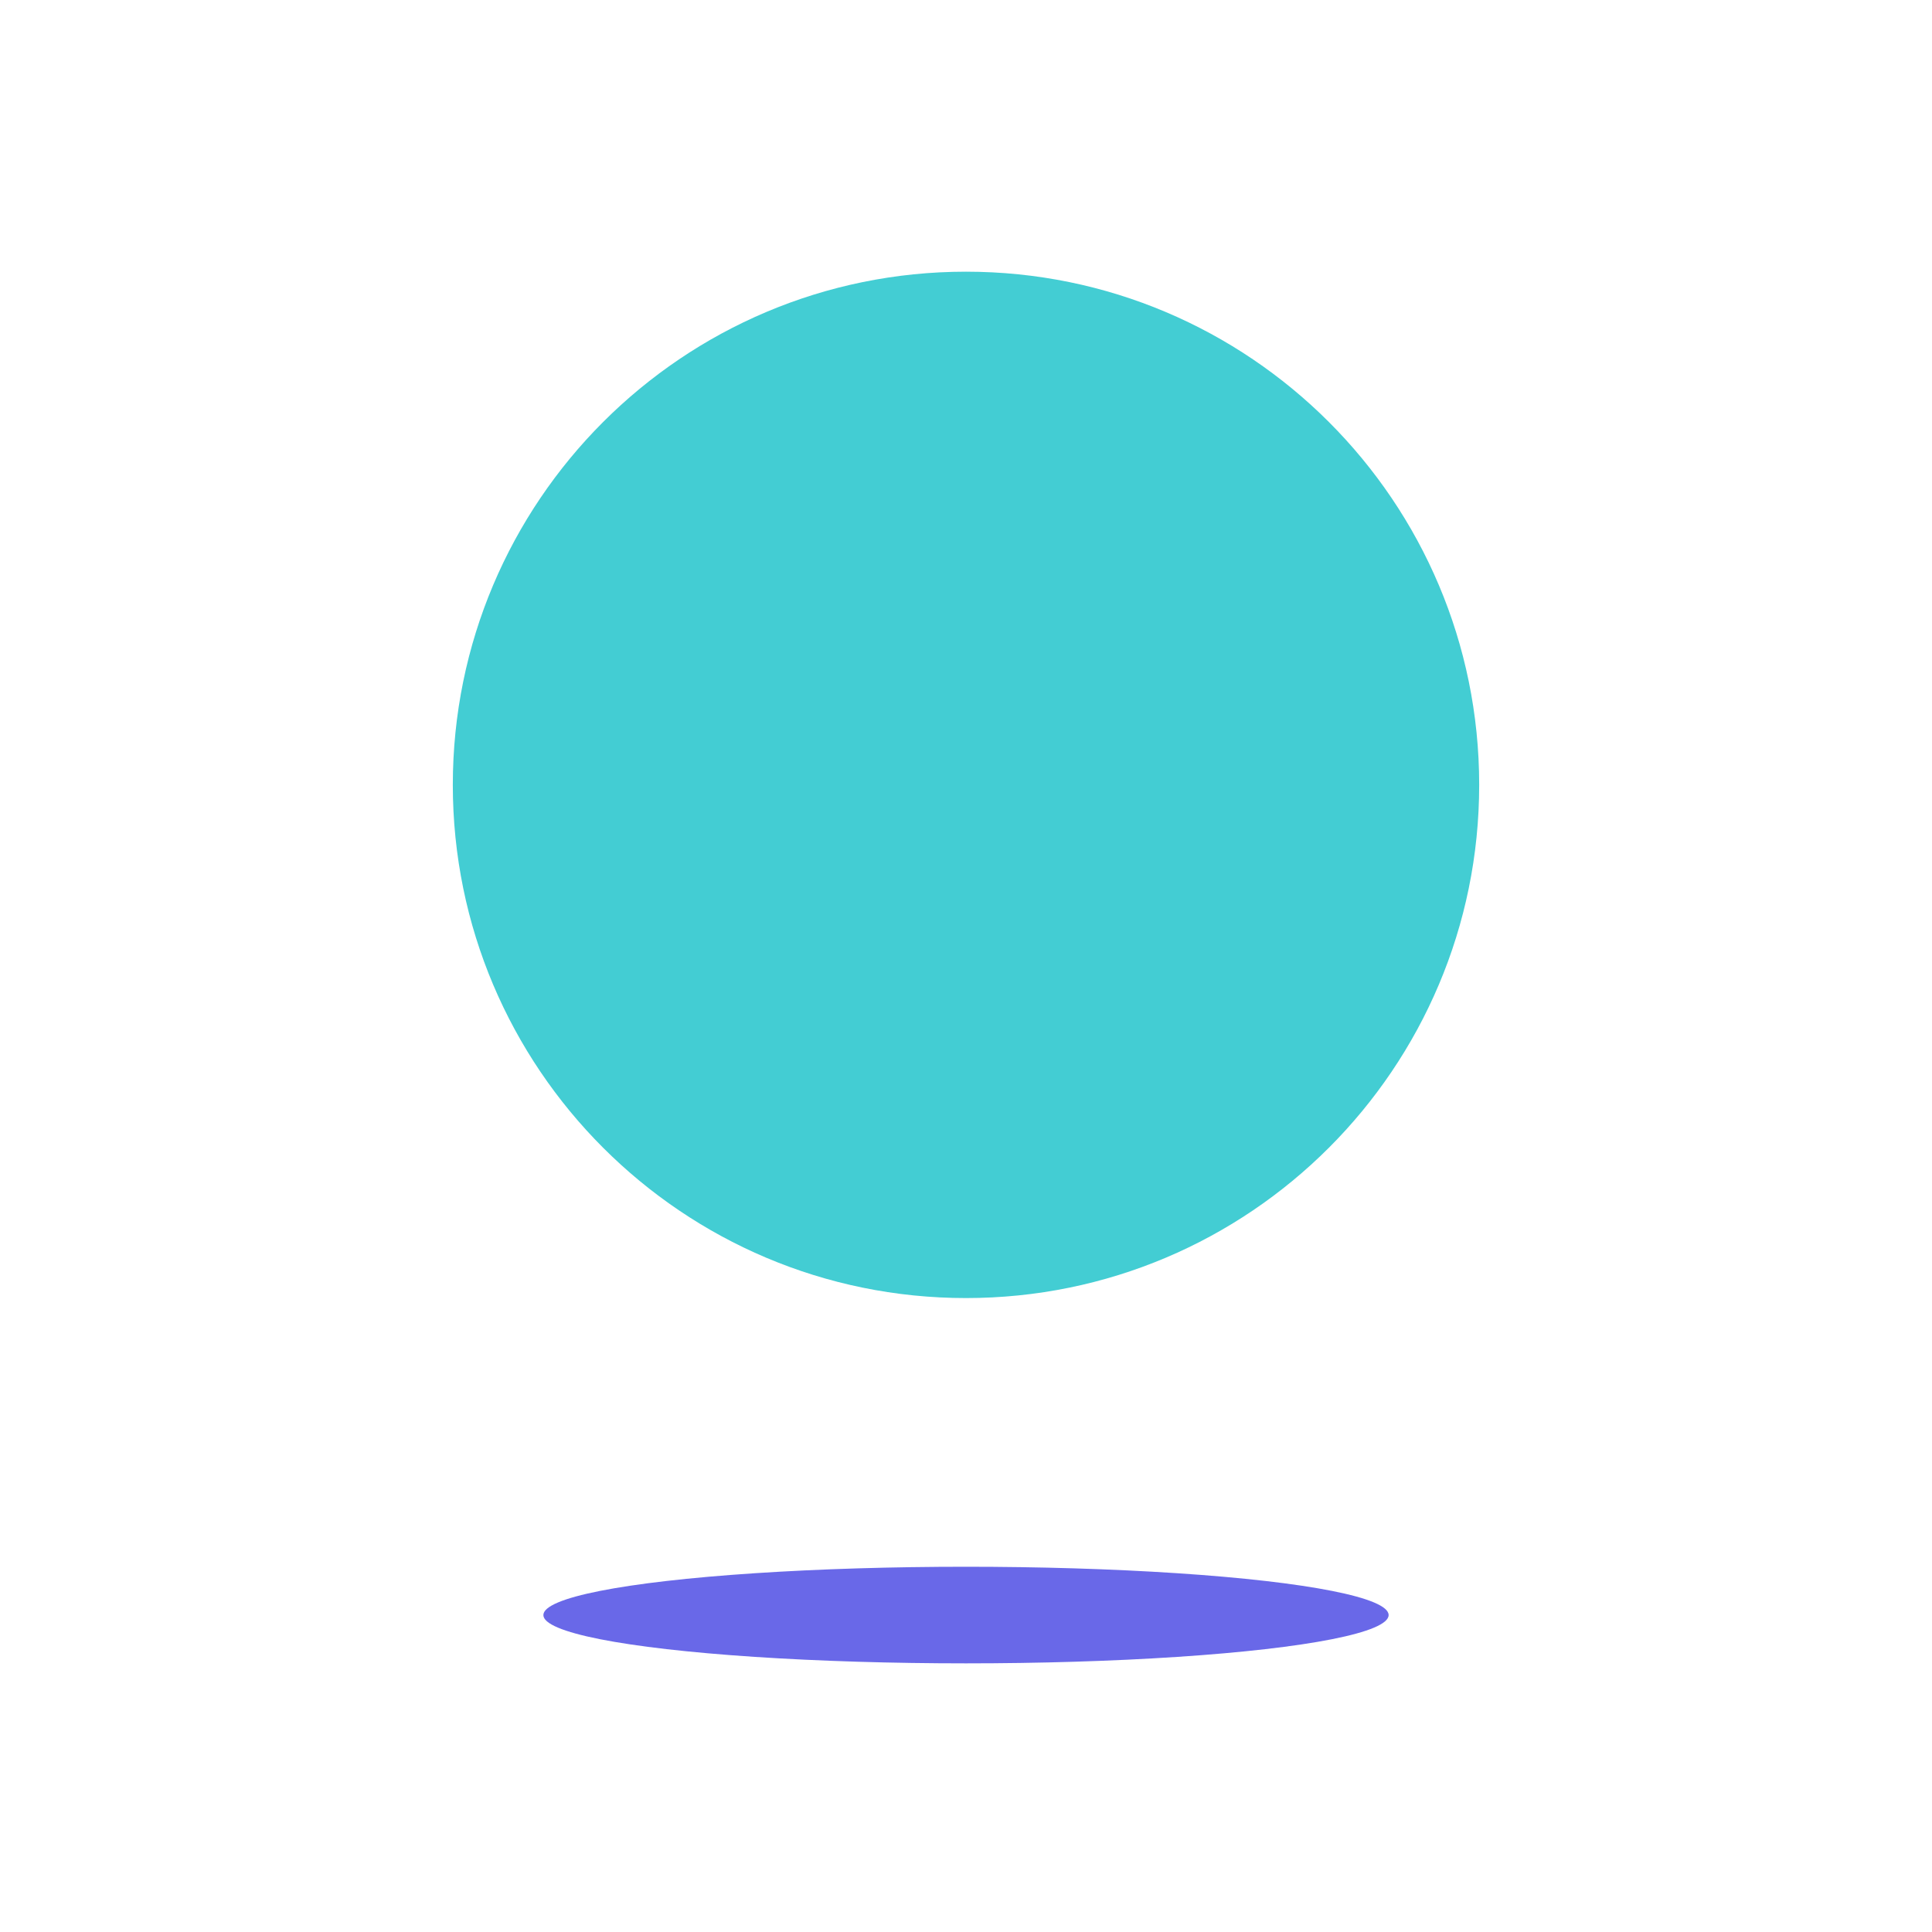 <?xml version="1.0" encoding="UTF-8"?>
<svg width="40px" height="40px" viewBox="0 0 40 40" version="1.1" xmlns="http://www.w3.org/2000/svg" xmlns:xlink="http://www.w3.org/1999/xlink">
    <!-- Generator: Sketch 51.3 (57544) - http://www.bohemiancoding.com/sketch -->
    <title>Argument Copy 4</title>
    <desc>Created with Sketch.</desc>
    <defs></defs>
    <g id="Symbols" stroke="none" stroke-width="1" fill="none" fill-rule="evenodd">
        <g id="Item/UseCases/Intro/XXL" transform="translate(-943, -856)">
            <g id="Features" transform="translate(943, 699)">
                <g id="Argument-Copy-4" transform="translate(0, 152)">
                    <g id="Picto/Borrowers/Case/Amount" transform="translate(0, 5)">
                        <path d="M20,5.625 C25.868,5.625 30.625,10.382 30.625,16.25 C30.625,22.118 25.868,26.875 20,26.875 C14.132,26.875 9.375,22.118 9.375,16.25 C9.375,10.382 14.132,5.625 20,5.625 Z" id="Rectangle-Copy-8" fill="#43CDD3"></path>
                        <ellipse id="Oval" fill="#6968E8" cx="20" cy="33.438" rx="8.75" ry="1"></ellipse>
                    </g>
                </g>
            </g>
        </g>
    </g>
</svg>